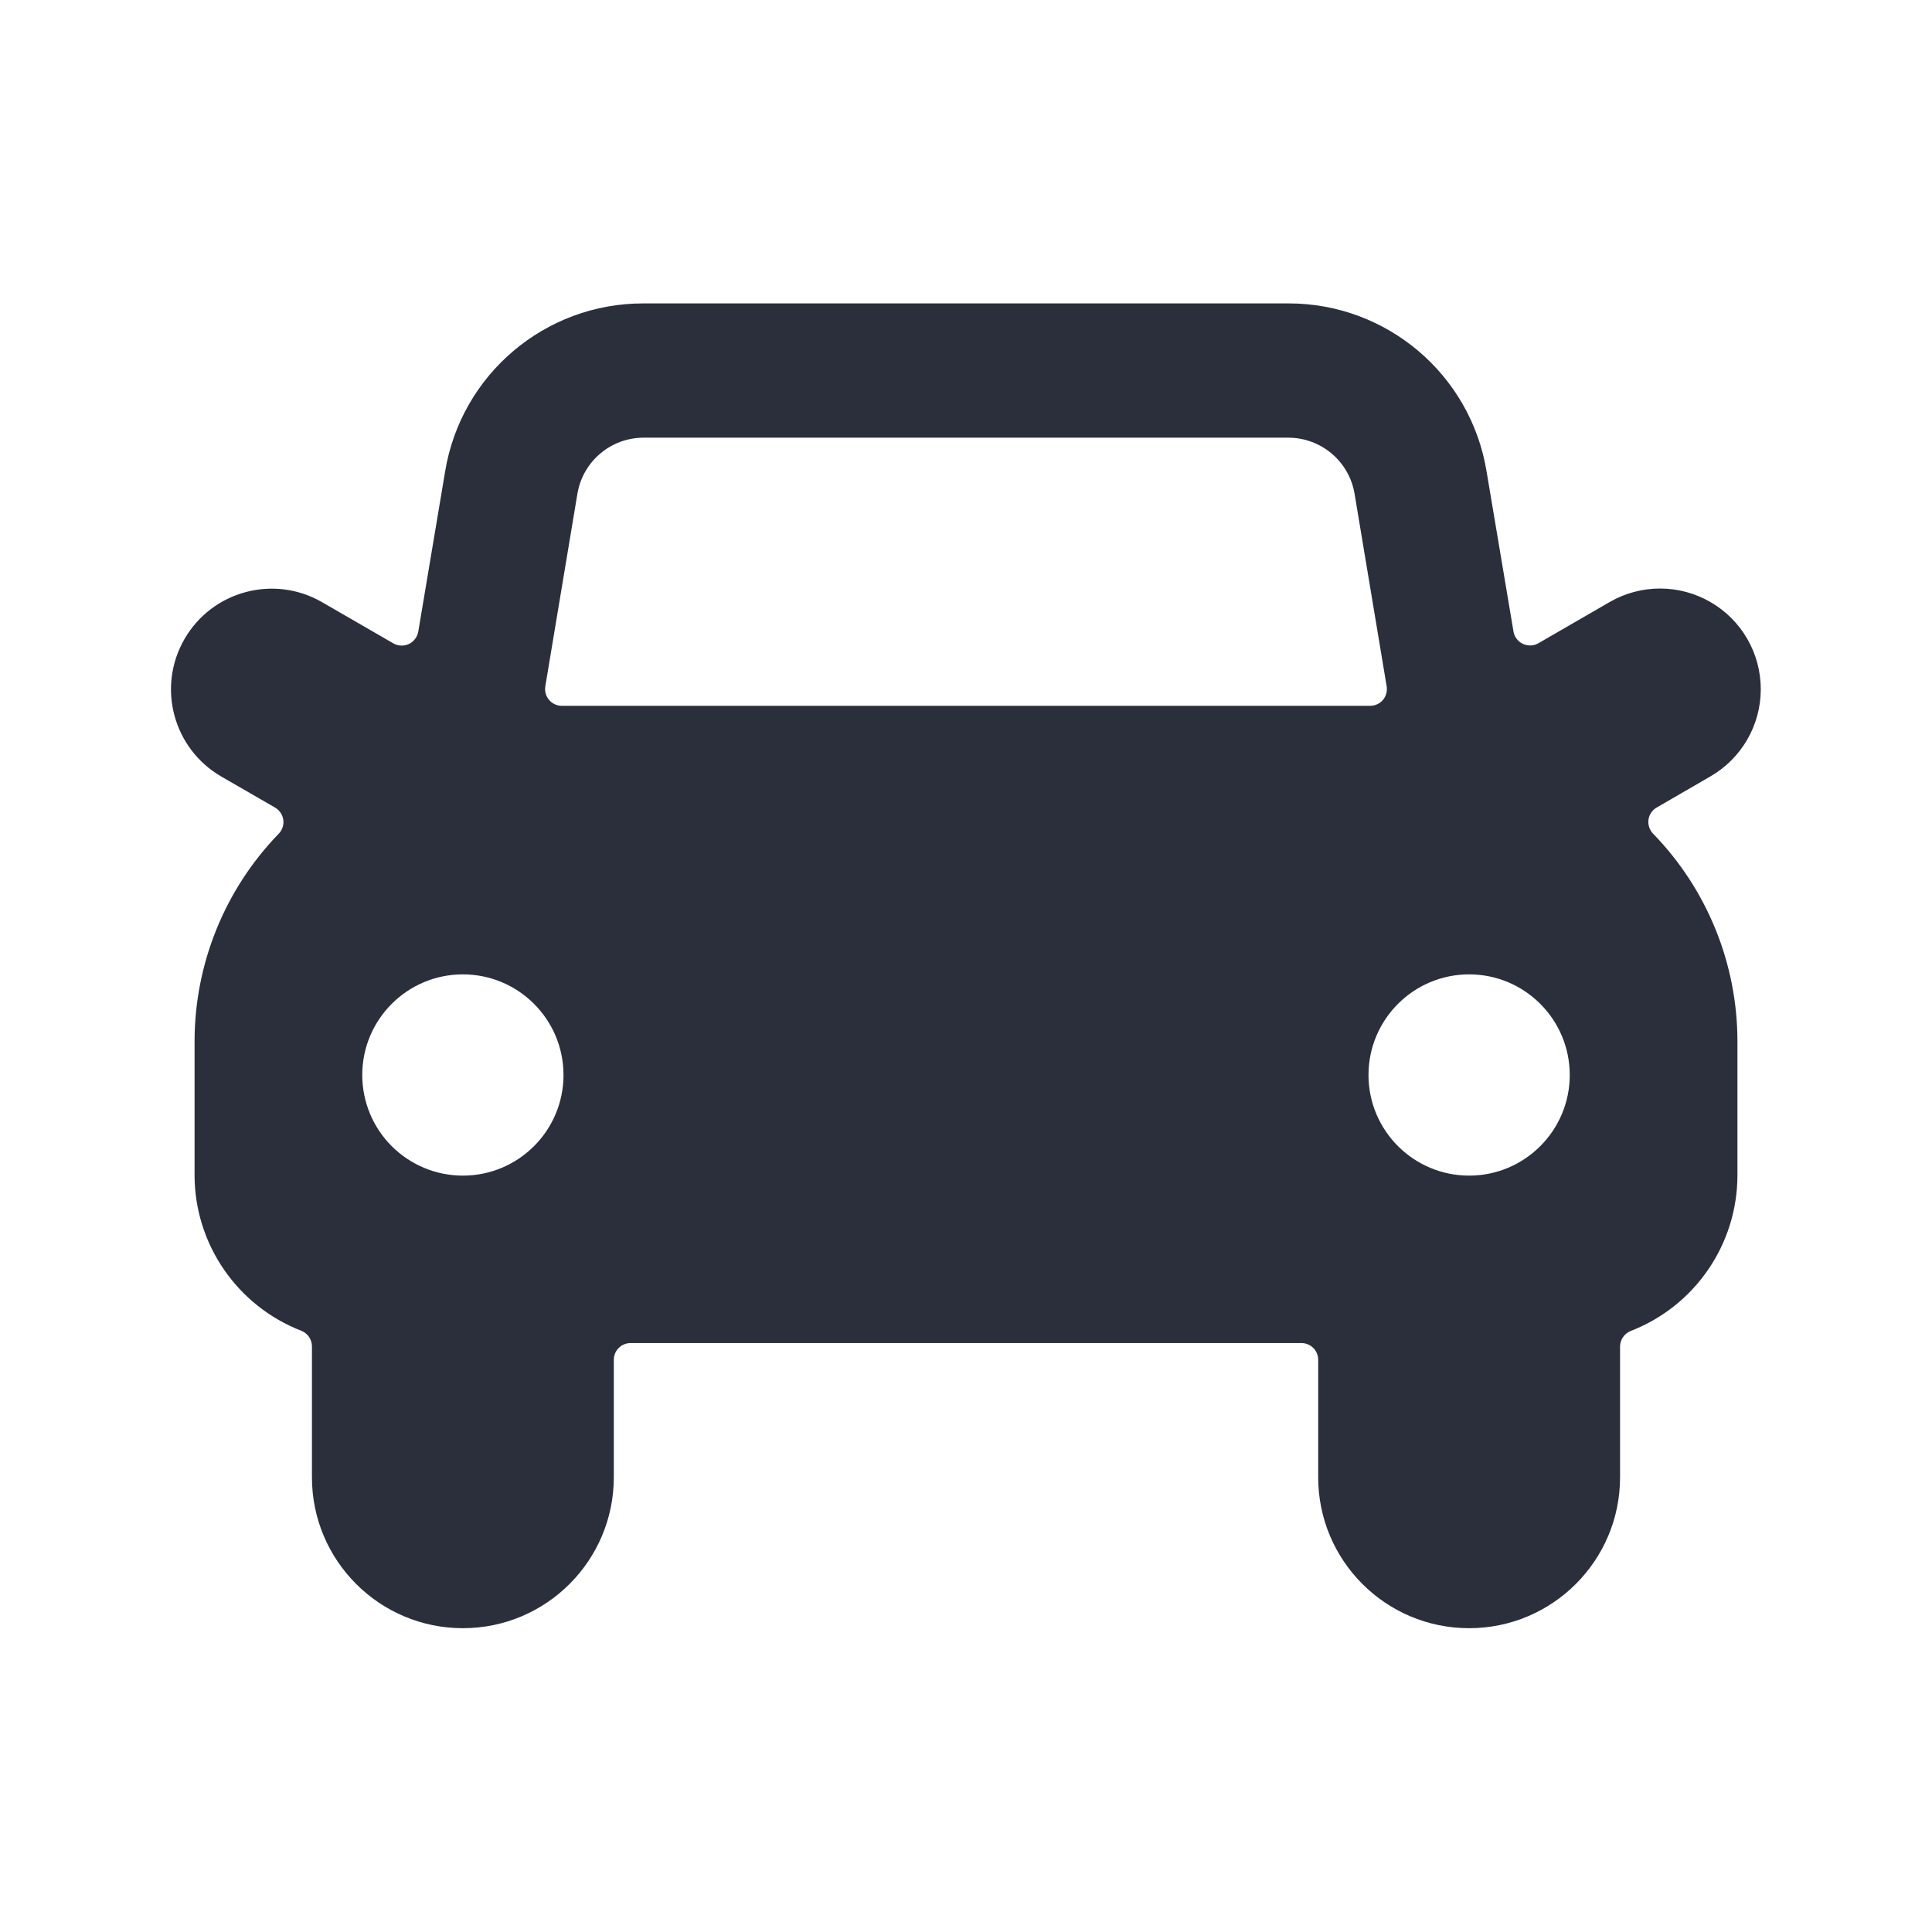 <svg width="24" height="24" viewBox="0 0 24 24" fill="none" xmlns="http://www.w3.org/2000/svg">
<path fill-rule="evenodd" clip-rule="evenodd" d="M20.478 10.182C20.47 10.245 20.49 10.309 20.535 10.356C21.207 11.047 21.583 11.973 21.583 12.937V14.604C21.581 15.459 21.054 16.225 20.257 16.534C20.178 16.566 20.125 16.642 20.125 16.728V18.351C20.125 19.386 19.285 20.226 18.25 20.226C17.214 20.226 16.375 19.386 16.375 18.351V16.892C16.375 16.777 16.282 16.684 16.167 16.684H7.833C7.718 16.684 7.625 16.777 7.625 16.892V18.351C7.625 19.386 6.785 20.226 5.75 20.226C4.714 20.226 3.875 19.386 3.875 18.351V16.725C3.875 16.639 3.822 16.562 3.742 16.531C2.946 16.221 2.419 15.456 2.417 14.601V12.934C2.418 11.972 2.793 11.048 3.462 10.357C3.507 10.311 3.528 10.247 3.519 10.183C3.51 10.12 3.472 10.064 3.417 10.032L2.75 9.647C2.152 9.301 1.946 8.537 2.292 7.938C2.637 7.34 3.402 7.135 4 7.48L4.886 7.992C4.945 8.026 5.017 8.029 5.079 8C5.141 7.971 5.184 7.913 5.196 7.846L5.529 5.86C5.726 4.652 6.771 3.766 7.995 3.769H16.002C17.225 3.766 18.27 4.651 18.467 5.858L18.801 7.844C18.812 7.911 18.855 7.969 18.917 7.998C18.979 8.027 19.051 8.025 19.11 7.991L19.997 7.478C20.384 7.255 20.861 7.255 21.248 7.479C21.635 7.702 21.873 8.115 21.873 8.562C21.873 9.009 21.634 9.422 21.247 9.645L20.581 10.031C20.525 10.062 20.487 10.118 20.478 10.182ZM17 13.354C17 14.044 17.56 14.604 18.25 14.604C18.94 14.604 19.5 14.044 19.5 13.354C19.5 12.664 18.94 12.104 18.25 12.104C17.56 12.104 17 12.664 17 13.354ZM4.5 13.354C4.5 12.664 5.06 12.104 5.75 12.104C6.44 12.104 7 12.664 7 13.354C7 14.044 6.44 14.604 5.75 14.604C5.418 14.604 5.1 14.472 4.866 14.238C4.632 14.004 4.5 13.686 4.5 13.354ZM16.005 5.437H7.995C7.588 5.437 7.241 5.731 7.173 6.132L6.774 8.526C6.764 8.586 6.781 8.648 6.821 8.695C6.86 8.741 6.919 8.768 6.98 8.768H17.02C17.081 8.768 17.139 8.742 17.179 8.695C17.218 8.649 17.235 8.588 17.226 8.528L16.827 6.134C16.76 5.732 16.412 5.438 16.005 5.437Z" fill="#2B2F3B"/>
</svg>
